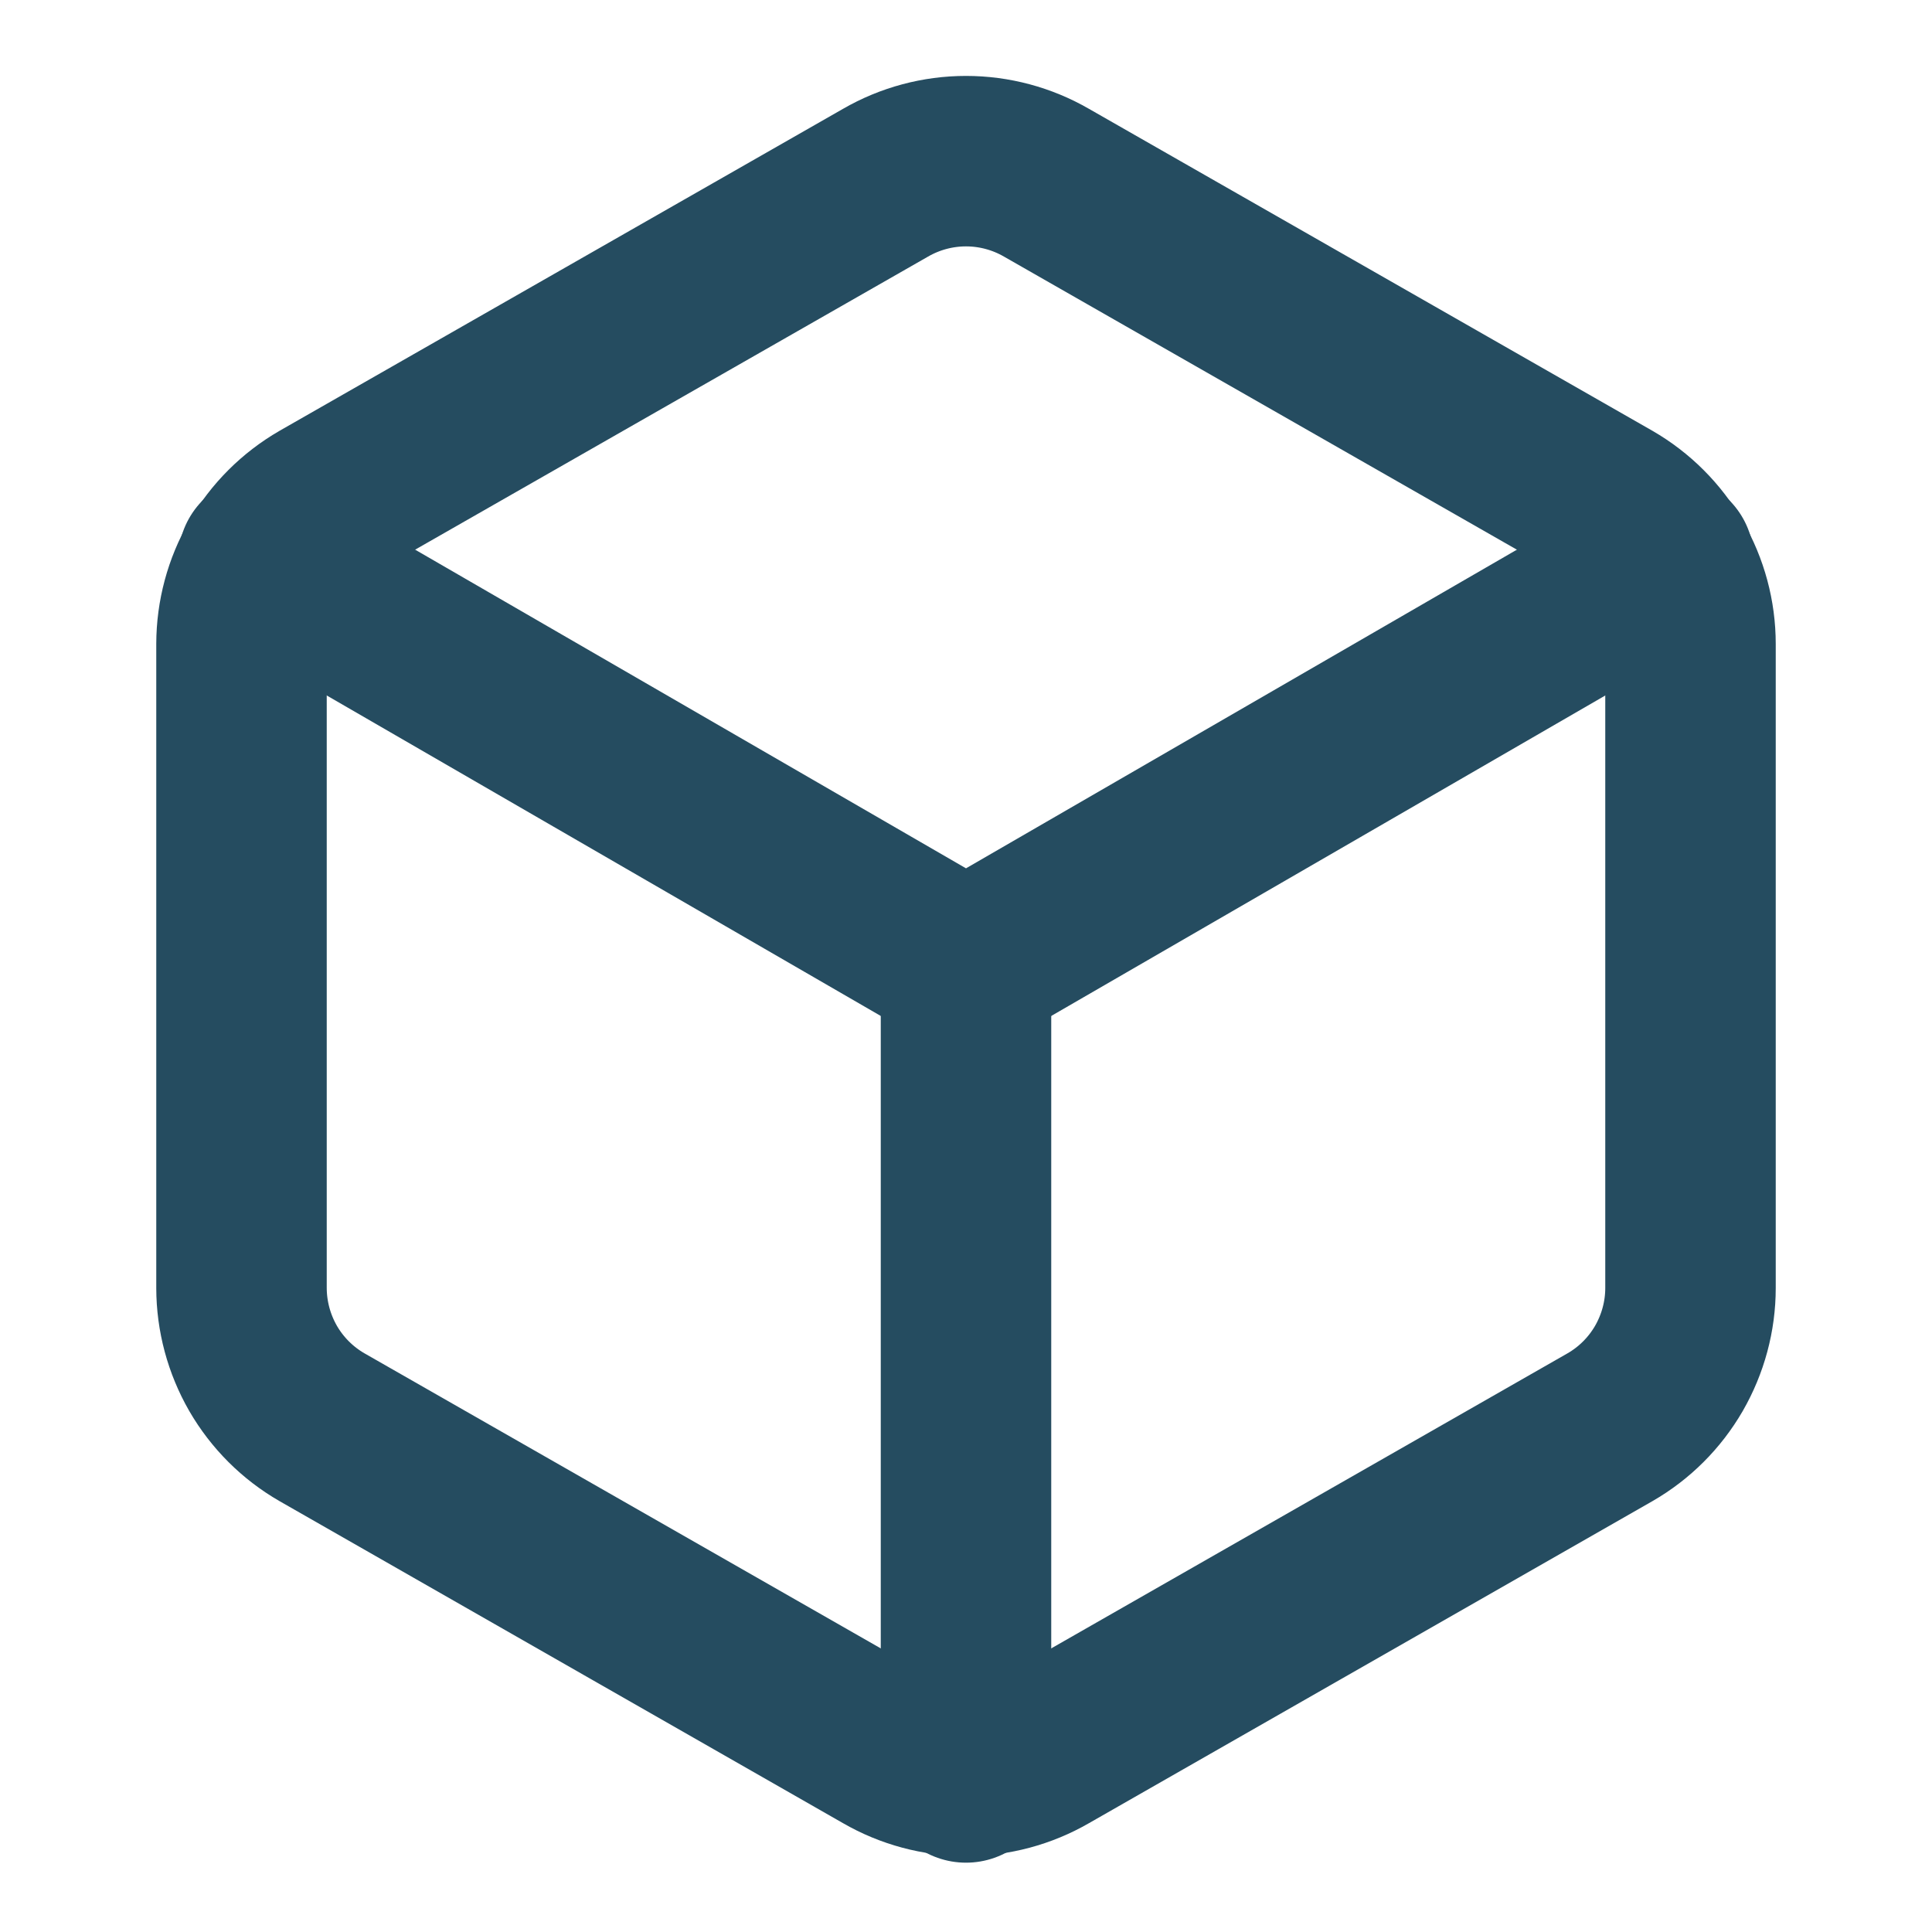 <svg width="34" height="34" viewBox="0 0 34 34" fill="none" xmlns="http://www.w3.org/2000/svg">
<g id="box">
<path id="Vector" d="M29.75 22.667V11.333C29.75 10.836 29.618 10.348 29.37 9.918C29.121 9.488 28.764 9.131 28.333 8.882L18.417 3.216C17.986 2.967 17.497 2.836 17 2.836C16.503 2.836 16.014 2.967 15.583 3.216L5.667 8.882C5.236 9.131 4.879 9.488 4.63 9.918C4.382 10.348 4.251 10.836 4.25 11.333V22.667C4.251 23.163 4.382 23.651 4.63 24.082C4.879 24.512 5.236 24.869 5.667 25.117L15.583 30.784C16.014 31.033 16.503 31.164 17 31.164C17.497 31.164 17.986 31.033 18.417 30.784L28.333 25.117C28.764 24.869 29.121 24.512 29.37 24.082C29.618 23.651 29.75 23.163 29.75 22.667Z" stroke="#254C60" stroke-width="3" stroke-linecap="round" stroke-linejoin="round"/>
<path id="Vector_2" d="M4.633 9.86L17 17.014L29.368 9.86" stroke="#254C60" stroke-width="3" stroke-linecap="round" stroke-linejoin="round"/>
<path id="Vector_3" d="M17 31.28V17" stroke="#254C60" stroke-width="3" stroke-linecap="round" stroke-linejoin="round"/>
</g>
</svg>
